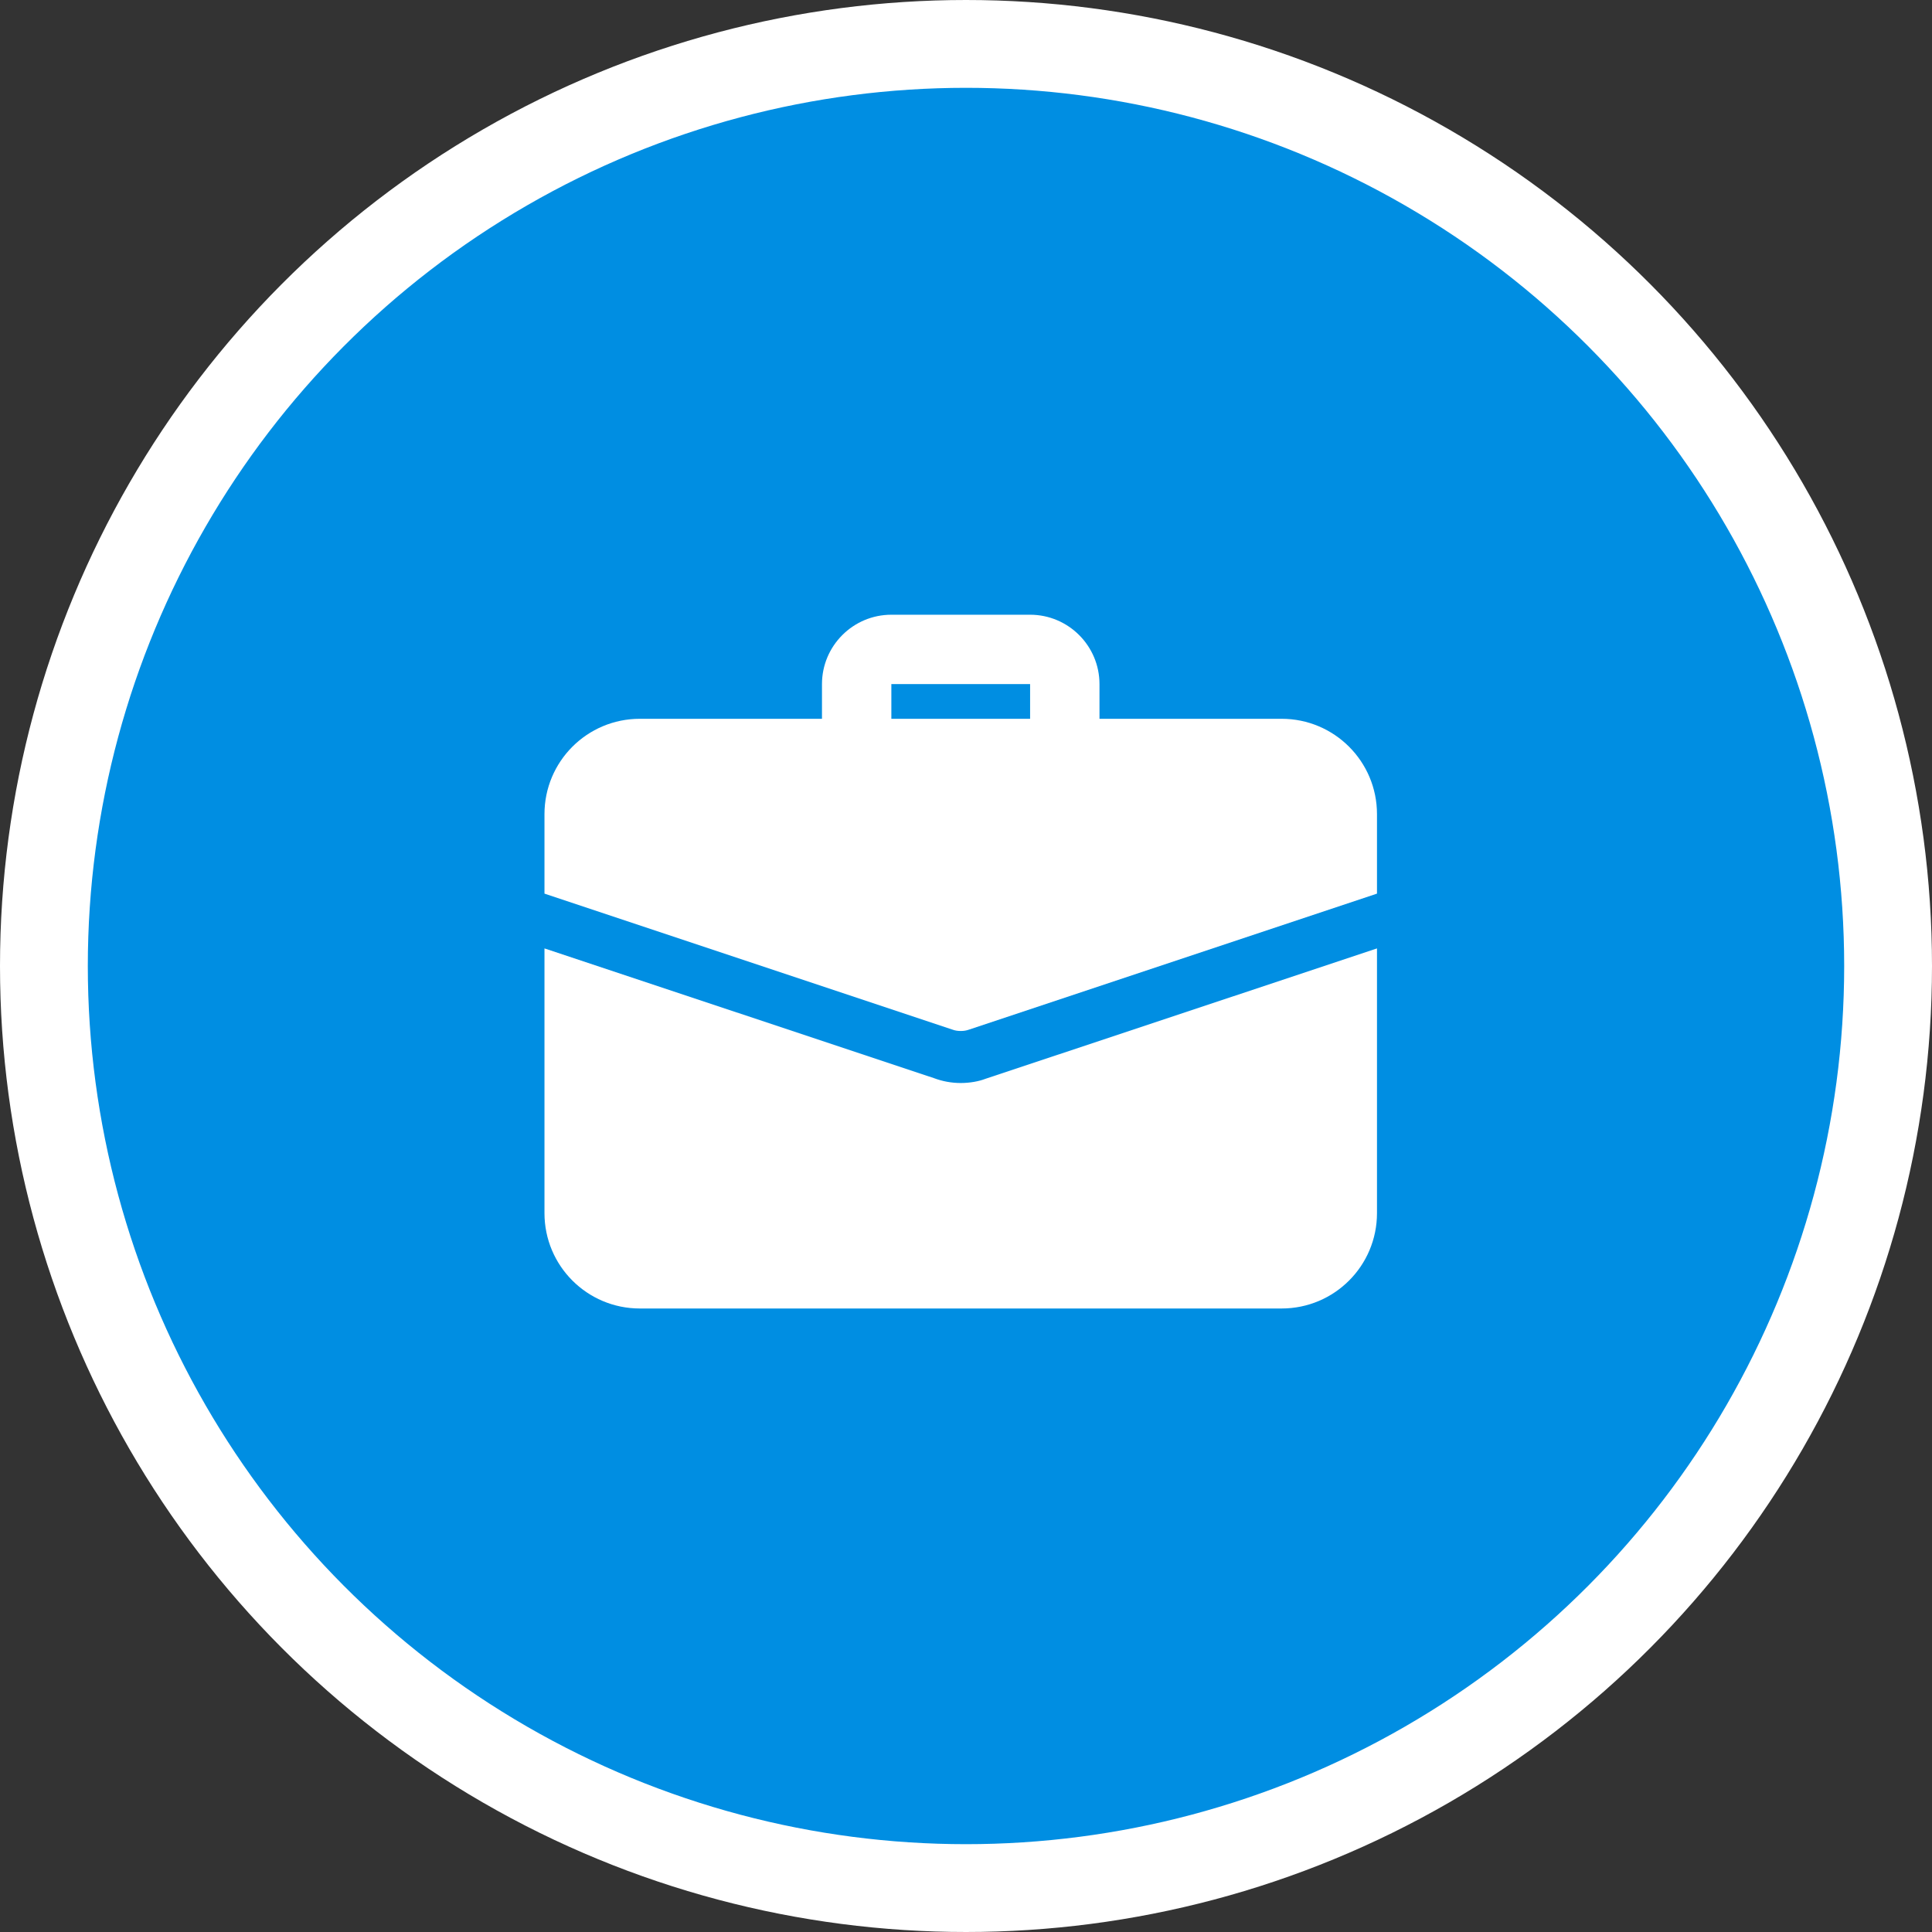<svg width="110" height="110" viewBox="0 0 110 110" fill="none" xmlns="http://www.w3.org/2000/svg">
<rect x="0" y="0" width="110" height="110" fill="#333333" stroke="none"/>
<circle cx="55" cy="55" r="52.5" fill="#008EE2" stroke="white" stroke-width="5"/>
<path d="M60.625 43.888C59.535 43.888 58.65 43.003 58.65 41.913V38.95H50.75V41.913C50.75 43.003 49.865 43.888 48.775 43.888C47.685 43.888 46.8 43.003 46.8 41.913V38.95C46.8 36.772 48.572 35 50.75 35H58.65C60.828 35 62.6 36.772 62.6 38.95V41.913C62.6 43.003 61.715 43.888 60.625 43.888Z" fill="white"/>
<path d="M56.102 61.425C55.747 61.564 55.233 61.662 54.7 61.662C54.167 61.662 53.653 61.564 53.179 61.386L31 53.999V69.069C31 72.071 33.429 74.5 36.431 74.5H72.969C75.971 74.5 78.4 72.071 78.4 69.069V53.999L56.102 61.425Z" fill="white"/>
<path d="M78.4 46.356V50.879L55.174 58.621C55.016 58.68 54.858 58.7 54.7 58.7C54.542 58.7 54.384 58.68 54.226 58.621L31 50.879V46.356C31 43.354 33.429 40.925 36.431 40.925H72.969C75.971 40.925 78.4 43.354 78.4 46.356Z" fill="white"/>
</svg>

